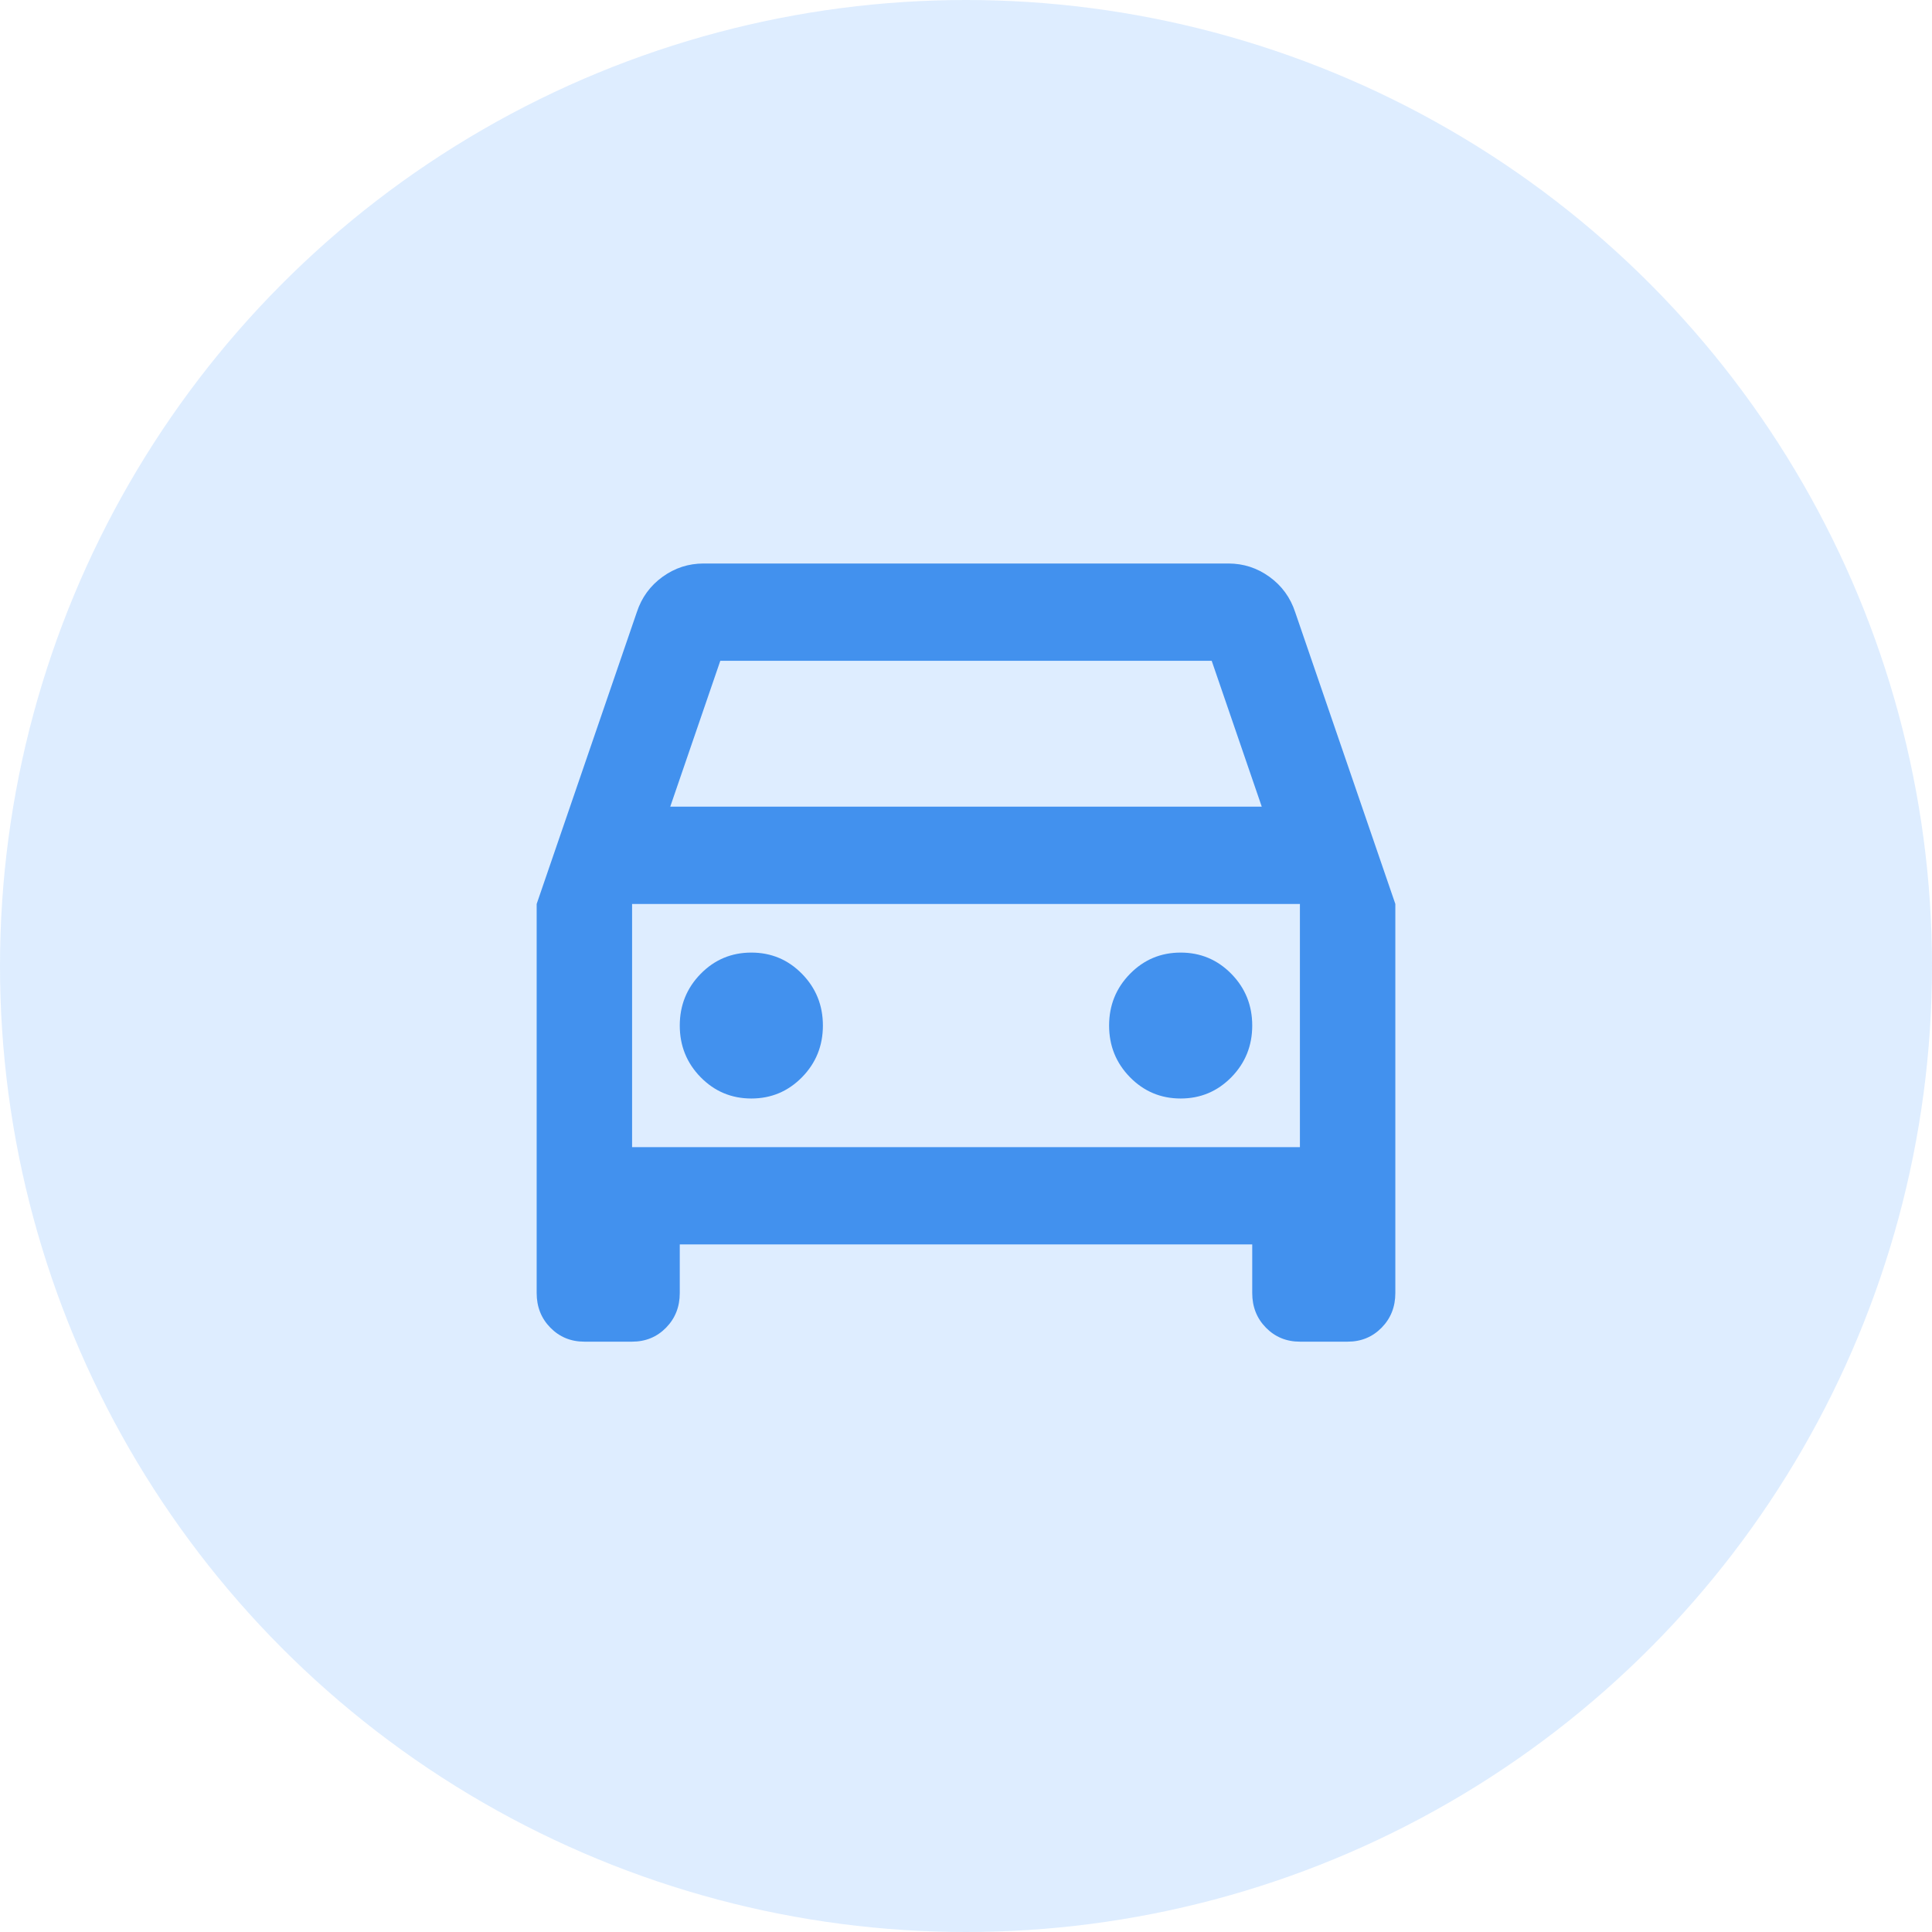 <svg width="72" height="72" viewBox="0 0 72 72" fill="none" xmlns="http://www.w3.org/2000/svg">
<circle cx="36" cy="36" r="36" fill="#258AFF" fill-opacity="0.15"/>
<path d="M25.333 46.375V48.188C25.333 48.701 25.163 49.132 24.822 49.479C24.482 49.826 24.059 50 23.556 50H21.778C21.274 50 20.852 49.826 20.511 49.479C20.17 49.132 20 48.701 20 48.188V33.688L23.733 22.812C23.911 22.269 24.23 21.831 24.689 21.498C25.148 21.166 25.659 21 26.222 21H45.778C46.341 21 46.852 21.166 47.311 21.498C47.77 21.831 48.089 22.269 48.267 22.812L52 33.688V48.188C52 48.701 51.83 49.132 51.489 49.479C51.148 49.826 50.726 50 50.222 50H48.444C47.941 50 47.519 49.826 47.178 49.479C46.837 49.132 46.667 48.701 46.667 48.188V46.375H25.333ZM24.978 30.062H47.022L45.156 24.625H26.844L24.978 30.062ZM28 40.938C28.741 40.938 29.37 40.673 29.889 40.145C30.407 39.616 30.667 38.974 30.667 38.219C30.667 37.464 30.407 36.822 29.889 36.293C29.37 35.764 28.741 35.5 28 35.5C27.259 35.5 26.63 35.764 26.111 36.293C25.593 36.822 25.333 37.464 25.333 38.219C25.333 38.974 25.593 39.616 26.111 40.145C26.63 40.673 27.259 40.938 28 40.938ZM44 40.938C44.741 40.938 45.37 40.673 45.889 40.145C46.407 39.616 46.667 38.974 46.667 38.219C46.667 37.464 46.407 36.822 45.889 36.293C45.37 35.764 44.741 35.5 44 35.5C43.259 35.5 42.63 35.764 42.111 36.293C41.593 36.822 41.333 37.464 41.333 38.219C41.333 38.974 41.593 39.616 42.111 40.145C42.63 40.673 43.259 40.938 44 40.938ZM23.556 42.75H48.444V33.688H23.556V42.75Z" fill="#4291EE"/>
</svg>
